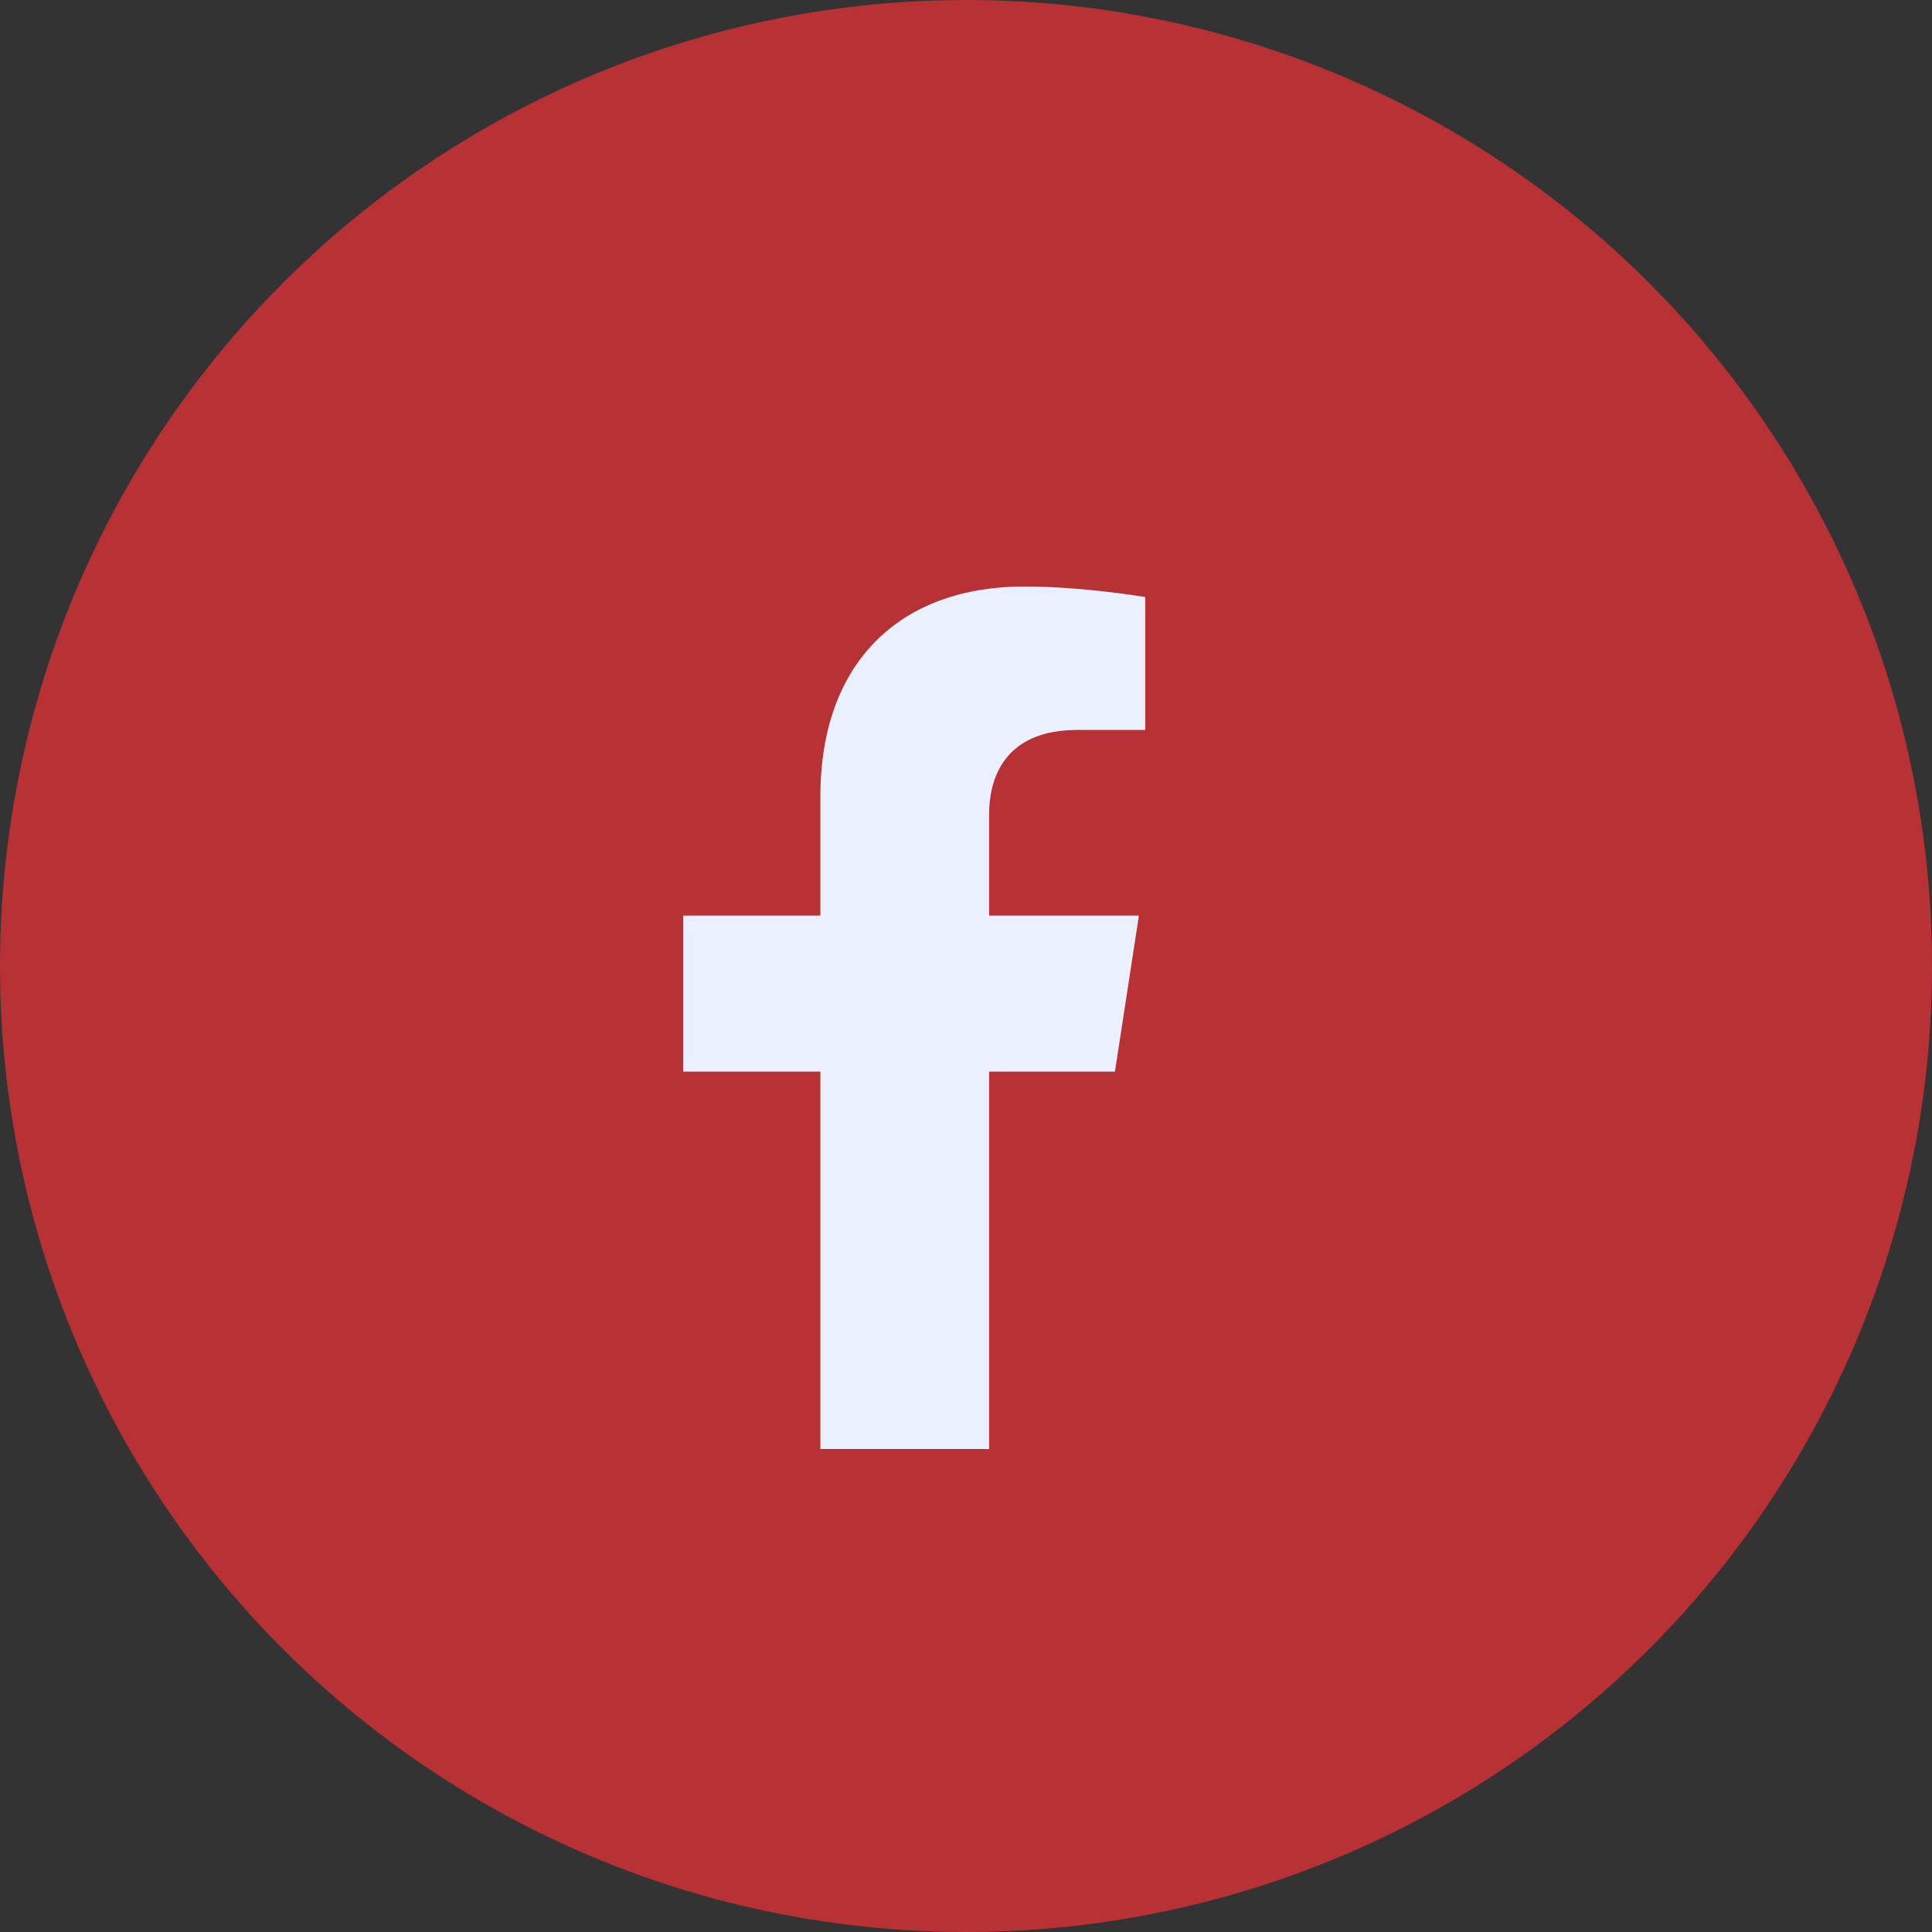 <?xml version="1.0" encoding="UTF-8"?> <svg xmlns="http://www.w3.org/2000/svg" width="56" height="56" viewBox="0 0 56 56" fill="none"><rect x="0" y="0" width="56" height="56" fill="#333333" stroke="none"/><circle cx="28" cy="28" r="28" fill="#B83134"></circle><path d="M32.317 31.062L33.012 26.538H28.67V23.602C28.67 22.364 29.277 21.158 31.221 21.158H33.195V17.306C33.195 17.306 31.404 17 29.691 17C26.116 17 23.779 19.167 23.779 23.09V26.538H19.805V31.062H23.779V42H28.67V31.062H32.317Z" fill="#EAF0FE"></path></svg> 